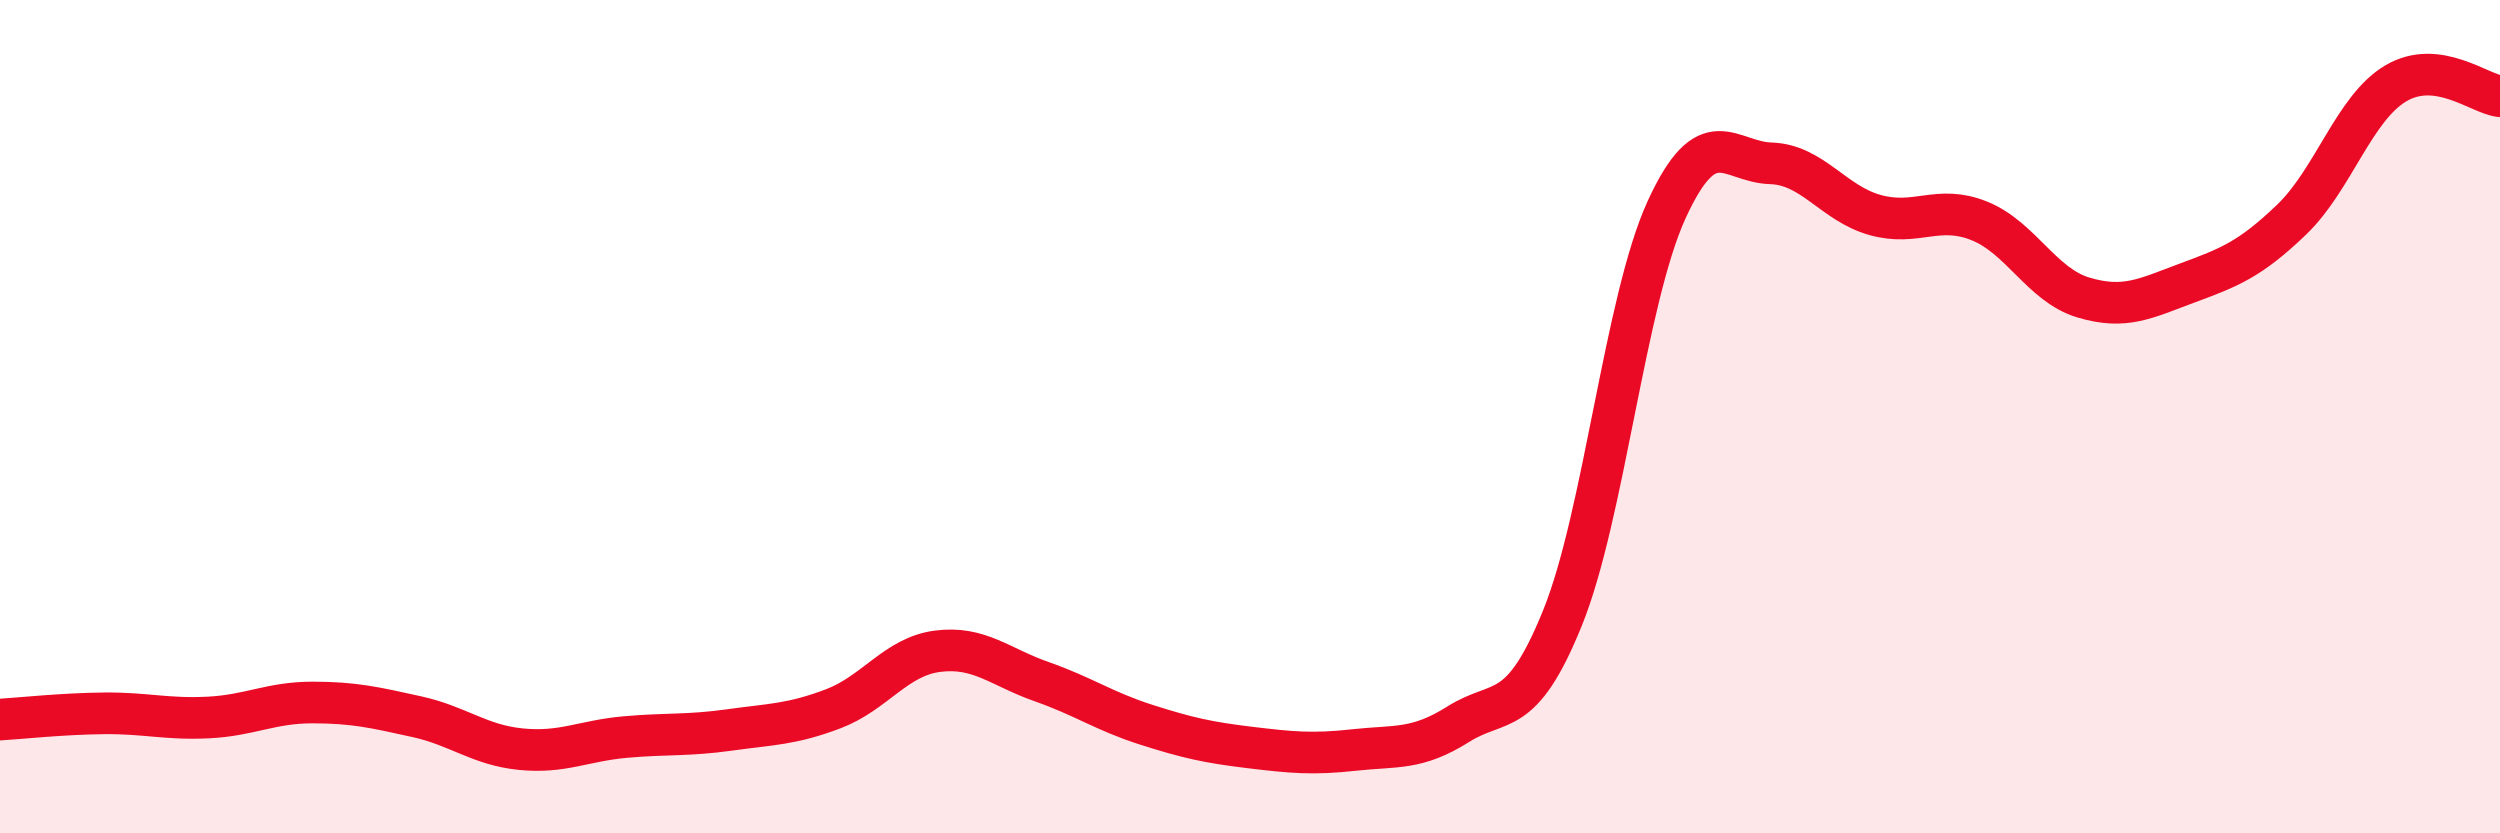 
    <svg width="60" height="20" viewBox="0 0 60 20" xmlns="http://www.w3.org/2000/svg">
      <path
        d="M 0,17.27 C 0.5,17.24 1.5,17.13 2.5,17.12 C 3.5,17.11 4,17.27 5,17.22 C 6,17.17 6.5,16.86 7.5,16.86 C 8.5,16.86 9,16.98 10,17.2 C 11,17.42 11.5,17.88 12.5,17.98 C 13.5,18.08 14,17.78 15,17.69 C 16,17.6 16.5,17.66 17.5,17.52 C 18.5,17.38 19,17.39 20,17.01 C 21,16.63 21.5,15.76 22.5,15.63 C 23.5,15.5 24,16.01 25,16.36 C 26,16.71 26.5,17.07 27.5,17.39 C 28.5,17.71 29,17.82 30,17.94 C 31,18.06 31.5,18.11 32.5,18 C 33.5,17.89 34,18.01 35,17.38 C 36,16.75 36.5,17.3 37.5,14.83 C 38.5,12.36 39,7.21 40,5.03 C 41,2.85 41.5,3.89 42.5,3.92 C 43.5,3.95 44,4.88 45,5.16 C 46,5.44 46.5,4.9 47.5,5.3 C 48.5,5.7 49,6.84 50,7.14 C 51,7.44 51.5,7.16 52.5,6.79 C 53.5,6.42 54,6.23 55,5.27 C 56,4.31 56.5,2.59 57.5,2 C 58.5,1.41 59.5,2.25 60,2.31L60 20L0 20Z"
        fill="#EB0A25"
        opacity="0.1"
        stroke-linecap="round"
        stroke-linejoin="round"
      />
      <path
        d="M 0,17.27 C 0.5,17.24 1.5,17.13 2.5,17.12 C 3.5,17.11 4,17.27 5,17.22 C 6,17.17 6.5,16.86 7.5,16.86 C 8.5,16.86 9,16.98 10,17.2 C 11,17.42 11.5,17.88 12.5,17.98 C 13.5,18.08 14,17.78 15,17.69 C 16,17.6 16.5,17.66 17.5,17.52 C 18.5,17.38 19,17.39 20,17.01 C 21,16.63 21.5,15.76 22.5,15.63 C 23.5,15.5 24,16.01 25,16.36 C 26,16.71 26.5,17.07 27.5,17.39 C 28.5,17.71 29,17.82 30,17.94 C 31,18.06 31.5,18.11 32.5,18 C 33.5,17.89 34,18.01 35,17.38 C 36,16.75 36.5,17.3 37.5,14.83 C 38.5,12.36 39,7.21 40,5.03 C 41,2.85 41.5,3.89 42.5,3.92 C 43.5,3.95 44,4.88 45,5.16 C 46,5.44 46.5,4.9 47.5,5.3 C 48.5,5.7 49,6.84 50,7.14 C 51,7.44 51.5,7.16 52.5,6.79 C 53.5,6.42 54,6.23 55,5.27 C 56,4.31 56.5,2.59 57.5,2 C 58.5,1.41 59.5,2.25 60,2.31"
        stroke="#EB0A25"
        stroke-width="1"
        fill="none"
        stroke-linecap="round"
        stroke-linejoin="round"
      />
    </svg>
  